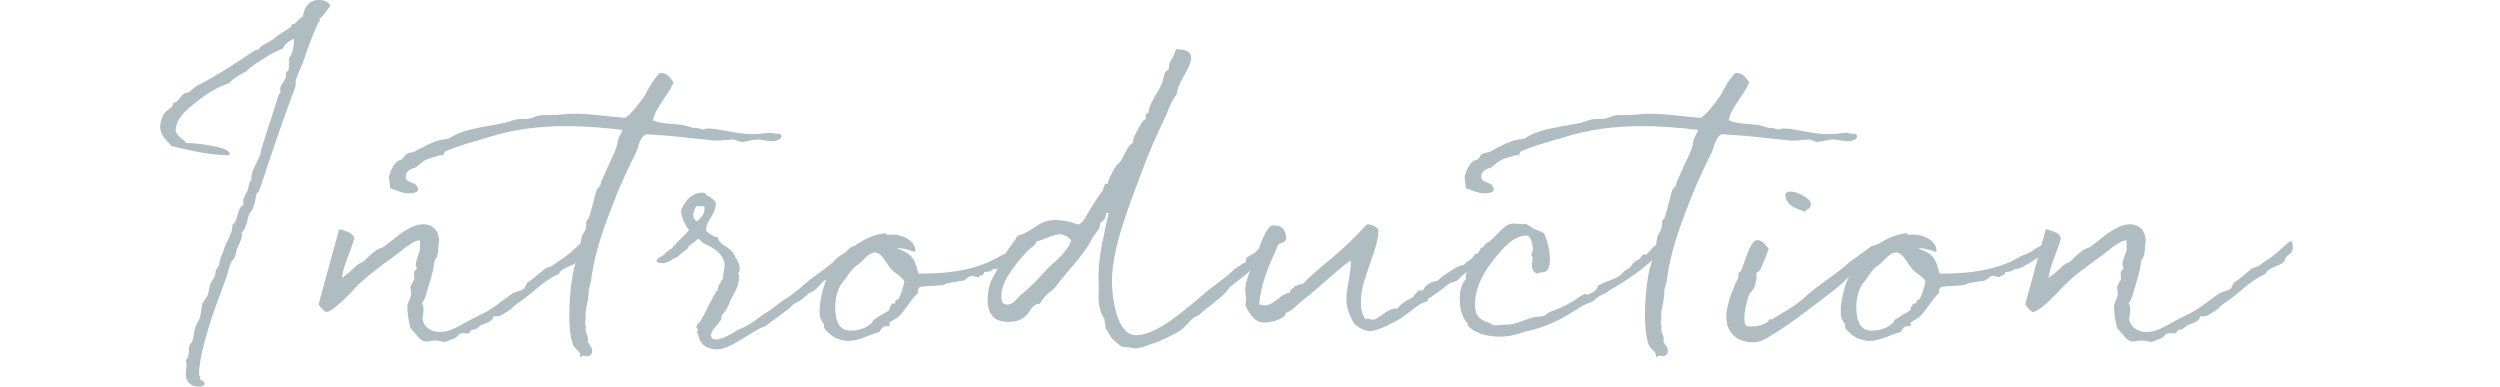 <?xml version="1.0" encoding="UTF-8"?><svg id="b" xmlns="http://www.w3.org/2000/svg" width="426" height="65.887" viewBox="0 0 426 65.887"><g id="c"><path d="m56.151,1.025c0-.18-1.44,1.92-1.5,1.92h-.24c-.12,0-.18.12-.18.18,0,.12.18.12.18.24,0,.24-.3.36-.36.54-.84,1.98-1.74,4.2-2.64,6.96-.12.24-1.14,2.52-1.14,2.94v.36c0,.78-.54,1.74-.78,2.52-1.86,4.98-3.9,11.16-5.46,15.839-.06.12-.36.24-.36.3-.3.72-.42,2.76-1.14,3.3-.6.78-.42,2.58-1.5,3.48.06.18.06.36.06.54,0,.72-.54,1.44-.78,2.1-.3.72-.12,1.44-.9,2.16-.3.36-.54,1.44-.9,2.64-1.14,3.18-2.46,6.48-3.42,9.9-.24.9-1.26,4.2-1.32,6.9,0,.18.24.3.24.42s-.18.18-.18.3c0,0,1.08.78,1.02.78-.24.3-.54.42-.84.42-1.56,0-2.22-.84-2.22-1.98,0-.54.12-1.08.12-1.56,0-.3-.06-.54-.12-.84.72-.72.42-1.74.6-2.46.12-.3.42-.48.54-.84.24-.96.3-2.28.9-3.18.66-.96.48-2.16.78-3.06.18-.54.66-1.02.9-1.5.18-.6.3-1.2.42-1.8.24-.54.6-1.02.84-1.56.12-.24,0-.66.18-.96.06-.18.36-.48.48-.72s.06-.66.18-.96c.06-.6.42-.9.6-1.62.3-1.26,1.5-2.76,1.5-4.08v-.24c1.14-.84.6-2.88,2.04-3.54-.12-.18-.18-.42-.18-.54,0-.66.54-1.32.78-1.92.12-.36.12-.84.3-1.26.06-.3.36-.36.36-.66,0-.12-.06-.18-.06-.24,0-1.08,1.08-2.7,1.5-3.78.12-.42.12-.84.3-1.32.9-2.94,1.86-5.64,2.82-8.88.06-.18.36-.36.36-.6,0-.18-.06-.42-.06-.6,0-.54,1.02-1.32,1.02-2.28,0-.12-.06-.24-.06-.3,0-.24.42-.24.42-.36.06-.36.18-1.38.18-1.68,0-.06-.06-.18-.12-.3.6-.9.9-1.92.9-3.3,0-.12.06-.3-.12-.3-.6,0-1.74.96-1.979,1.62-2.04.78-3.84,2.1-5.46,3.18-.24.12-.54.6-.78.72-1.02.54-2.1,1.08-2.88,1.98-1.62.6-3.3,1.44-4.919,2.7-.96.78-4.26,2.94-4.26,5.4,0,1.14,1.74,1.86,1.74,2.22v.12c2.1,0,7.439.72,7.439,1.68v.18c-3.72-.06-6.66-.9-9.719-1.56-.78-1.02-1.86-1.74-1.86-3.18,0-.6.24-1.38.6-2.1.42-.72,1.62-1.02,1.62-1.86.9-.18,1.14-1.14,1.8-1.56.18-.18.48-.12.78-.24.36-.18.96-.9,1.56-1.2,3.12-1.56,6.78-3.96,9.6-5.88.24-.18.54-.12.78-.24.12-.12.18-.42.36-.48.6-.48,1.86-.96,2.34-1.44.54-.54,2.88-1.86,2.88-1.98v-.24c0-.18.42-.12.54-.24.54-.42.72-.9,1.44-1.2.3-2.04,1.32-2.82,2.58-2.82.78,0,1.38.18,1.8.72.06.06.06.12.06.18Z" fill="#afbcc2" stroke="#afbcc2" stroke-linecap="round" stroke-linejoin="round" stroke-width=".25"/><path d="m69.531,52.203c0-.66.66-1.32.66-2.16,0-.3-.12-.72-.12-1.02,0-.54.66-1.08.66-1.62,0-.24-.06-.48-.06-.78,0-.66.48-.42.48-1.02,0-.12-.18-.24-.18-.48,0-.66.54-1.8.78-2.76-.12,0-.06-.24-.06-.66,0-.3,0-.66-.06-.9-1.14.06-1.68.72-2.46,1.14-2.1,1.8-4.86,3.42-7.68,6-.12.18-.36.3-.48.42-.42.42-4.02,4.56-5.46,4.68-.54-.36-.84-.78-1.14-1.2l3.479-12.66c.96.36,2.1.48,2.34,1.44-.66,2.46-1.8,4.32-2.16,7.02,1.02-.66,1.98-1.56,2.88-2.4.36-.3.66-.3,1.02-.54,3.18-3.18,2.64-1.74,4.02-2.94,1.5-1.14,3.899-3.42,6.12-3.42,1.56,0,2.58,1.08,2.58,2.7-.3,1.8.06,2.28-.78,3.3-.06,1.08-.42,2.46-.84,3.84-.42,1.26-.66,2.76-1.32,3.48.24.36.3.78.3,1.14,0,.54-.18,1.14-.18,1.62.3,1.62,1.8,2.28,3.12,2.28,2.22,0,4.5-1.86,6.54-2.76,2.58-1.2,3.3-2.04,5.7-3.72.6-.42,1.5-.48,2.1-.9.3-.24.36-.9.72-1.14.9-.6,1.5-1.14,2.94-2.34.3-.18.84-.24,1.14-.42,1.2-.96,1.86-1.2,3-2.16.72-.6,2.16-2.04,2.4-2.04.18,0,.24.72.24.9,0,.96-.72,1.08-1.14,1.62-.18.18-.18.66-.36.78-.66.66-2.76,1.02-3.06,1.98-3.42,1.74-3.54,2.64-7.02,5.04-1.02.66-.6.66-1.62,1.32-.18.12-1.38.9-1.62.9h-.54c-1.02,0,.48.54-2.46,1.5-.3.18-.66.54-.96.72-.18.06-.6.06-.84.24-.18.18-.06.48-.54.48-.24,0-.48-.06-.72-.06-.9,0-.9.66-1.5.9-1.2.36-1.26.6-1.68.6-.18,0-.72-.24-1.62-.24-.6,0-1.02.18-1.44.18-.96,0-1.38-.96-2.52-2.16-.24-.36-.6-2.58-.6-3.72Z" fill="#afbcc2" stroke="#afbcc2" stroke-linecap="round" stroke-linejoin="round" stroke-width=".25"/><path d="m133.01,23.224c0,.6-1.14.72-1.5.72-.78,0-1.56-.3-2.46-.3s-1.8.36-2.58.42c-.48,0-.9-.3-1.38-.42-.9,0-1.74.18-2.88.18-.3,0-.66,0-1.02-.06-6.18-.6-4.68-.6-10.979-1.02-1.2.24-1.56,2.16-1.86,3-1.26,2.52-2.34,4.8-3.42,7.44-1.2,3.24-3.6,8.52-4.38,14.879,0,.06-.36,1.2-.36,1.32,0,2.1-.54,2.82-.54,4.32v.72c-.06.18-.06.42-.06.6s.06.42.12.6c-.06.18-.06.36-.06.48,0,.72.42.96.42,1.68,0,.12,0,.3-.06.48.24.48.78.96.78,1.5,0,.24-.18.78-.6.78-.24,0-.54-.06-.78-.06-.18,0-.36.06-.42.24v-.18c.06-.78-.96-1.08-1.26-1.92-.36-1.02-.6-2.64-.6-4.98,0-2.28.24-4.98.6-6.9.24-1.44.78-2.64,1.14-4.02.18-.72.18-1.56.36-2.28s.78-1.08.78-1.92v-.42c0-.66.42-.66.54-1.14.24-.72.96-3.66,1.2-4.5.3-.54.78-.6.78-1.44.42-.78.72-1.62,1.14-2.52.48-1.08,1.56-3,1.68-4.26,0-.6.9-1.92.9-2.16v-.06h-.06c-3.479-.42-6.72-.66-9.719-.66-4.92,0-9.36.6-13.919,2.1-1.56.48-4.14,1.08-6.84,2.28-.24.18,0,.6-.54.6h-.36c.18,0-1.08.3-2.16.72-.72.3-1.26.9-1.92,1.38-.12.06-1.74.3-1.74,1.68s2.1.78,2.1,2.22c0,.42-1.08.48-1.439.48-1.08,0-2.1-.54-3.06-.84,0-.72-.18-1.2-.18-1.74,0-.6.78-2.34,1.44-2.7.18-.18.54-.12.72-.3.3-.18.48-.72.78-.9.3-.24.96-.18,1.38-.42,1.44-.72,3.48-2.1,5.64-2.1,2.64-1.8,5.64-1.92,9.6-2.76,1.08-.18,1.56-.66,2.76-.66h.72c1.44,0,1.86-.66,3.06-.66h1.02c1.68,0,3.12-.24,4.32-.24,2.7,0,4.56.36,8.7.72.9-.48,2.34-2.34,3.36-3.78.84-1.5,1.38-2.64,2.58-3.9,1.26,0,1.56.84,2.16,1.5-1.02,2.34-3,4.02-3.54,6.54,2.28.96,4.26.42,6.36,1.14.66.24.84.24.96.24.06,0,0-.06.12-.06.06,0,.36.06,1.2.3.12,0,.48-.18.84-.18,2.16,0,4.68.96,7.68.96.96,0,1.98-.12,3.06-.24,1.2.36,1.68-.06,1.68.48Z" fill="#afbcc2" stroke="#afbcc2" stroke-linecap="round" stroke-linejoin="round" stroke-width=".25"/><path d="m145.789,42.483c0,.06,0,.12.06.3-.12.66-1.14,1.26-2.16,2.16-.24.36-.84,1.2-2.22,1.8h-.06c-.3,0-.18.48-.3.6-.3.3-.66.3-.9.48-.72.72-1.2,1.62-2.46,2.04-.42.36-.78.78-1.32,1.14-.12.12-1.14.6-1.32.78-.3.18-.24.3-1.02.9l-3.72,2.76c-.24.12-.66.24-.9.36-2.16,1.14-5.58,3.84-7.56,3.6-2.52-.3-2.4-1.38-3-2.82.12-.24.18-.3.18-.42,0-.24-.3-.24-.3-.42,0-.12.06-.24.18-.42l.54-.6c.96-1.68,1.74-3.48,2.64-4.98,0-.18.36-.06.36-.3,0-.06-.06-.24-.06-.3,0-.3.6-1.32.96-1.74,0-.06-.06-.18-.06-.36,0-.6.24-1.2.24-1.86,0-1.74-1.68-2.88-3-3.54-1.74-.78-.48-.66-1.74-1.08-.06.12-.18.18-.3.3-1.26,1.08-1.62,1.08-1.62,1.26.06,0,.24-.06.3-.06,0,.06-.18.24-.9.78l-.24.18c-.3.3-.6.54-1.02.84l-.36.06c-.36.42-1.2.78-1.8.78s-.9-.06-.9-.24c0-.3.96-.78,1.32-1.02.06-.12.18-.24.24-.3.72-.66.9-.6,1.14-.84.06-.12.06-.36.3-.36.54-.72,1.74-1.68,2.58-2.76-.48-.48-1.38-1.98-1.38-3.12,0-.24,0-.42.18-.66.12-.18,1.02-2.46,3.359-2.46.54,0,.48.42.6.42.42.24,1.26.66,1.5,1.26,0,0-.06.48-.06.66v.06c-.18.9-.9,1.8-1.5,2.94v.24c0,.36-.12.6-.12.72,0,.3,1.38,1.26,2.1,1.32v.18c0,.3.48.9,1.5,1.44.06.06,1.14.96,1.14,1.02.3.9,1.02,1.56,1.02,2.58,0,.3-.12.66-.36.84.18.12.24.24.24.42,0,1.8-.84,2.88-1.5,4.14-.06.24-.18.66-.54,1.26-.24.54-.48.6-.84,1.2-.18.18-.12.6-.18.78.06-.06-1.2,1.62-1.32,1.62-.42.9-.12.18-.48,1.14.18.42.42.9,1.26.78.54-.06,1.32-.3,2.7-1.08.42-.24,1.02-.66,1.38-.78,2.34-.96,3.24-2.22,4.92-3.06l2.34-1.8c1.2-.6,1.68-1.2,2.64-1.86,2.7-2.46,3.18-2.34,6.06-4.8.6-.84,1.2-1.02,1.86-1.44.42-.36.84-1.08,1.5-1.08.06,0,.18,0,.3.06-.06.24-.12.3-.12.36Zm-25.619-6.84c0-.18,0-.36-.06-.6l-1.44-.06c-.3.24-.66.96-.66,1.68,0,.48.24,1.02.84,1.2.66-.72,1.32-1.2,1.32-2.22Z" fill="#afbcc2" stroke="#afbcc2" stroke-linecap="round" stroke-linejoin="round" stroke-width=".25"/><path d="m174.349,42.063c.06,0,.12,0-.12,1.08-.06.06-.72.48-.84.54-.72.42-2.88,1.98-3.84,2.04-.18,0-.18-.12-.24-.12s-.3.6-1.32.6h-.48c0,.06.06.12.06.18,0,.48-.66.36-.84.72-.78-.06-.84-.24-.96-.24-1.02,0-1.14.9-2.04.9h-.3c-.66.24-2.1.24-2.46.6-1.98.36-2.28.12-4.26.42-.6.48-.24.66-.48,1.14-1.14,1.02-2.7,3.96-3.78,4.32-.12.18-1.02.48-1.02.78,0,.12.06.3.06.42h-.48c-.54,0-1.02.54-1.2,1.02-1.86.48-3.479,1.5-5.22,1.5-.42,0-.9-.06-1.38-.24-.24-.12-1.14-.12-2.52-1.68-.24-.24-.06-.6-.18-.84-.72-.96-.72-1.26-.72-2.34,0-1.56.66-4.74,1.8-6.42,1.02-1.56,4.2-5.94,9.3-6.6v.06c0,.06.06.24.18.24.24,0,.54-.06.84-.06,1.62,0,3.9.84,3.96,2.7-.84-.24-1.68-.6-2.58-.6-.3,0-.66.06-1.02.18,3.42.78,3.54,2.28,4.14,4.38,2.58,0,8.64.06,13.56-2.7,1.02-.66,1.44-.6,2.4-1.14,0-.06.48-.42.6-.48.36-.12.3-.18.78-.42.24-.18.3.06.6.06Zm-20.099,5.94c-.3-.78-1.32-1.38-1.86-1.8-1.2-.96-1.86-3.3-3.3-3.3-1.32,0-2.22,1.74-3.24,2.28-1.08.72-1.86,2.4-2.64,3.18-.6.96-1.02,2.46-1.02,3.96,0,1.86.42,4.14,2.7,4.14,2.16,0,3.24-.9,3.66-1.26.18-.06.24-.48.48-.66.78-.54,1.8-1.08,2.46-1.5.24-.24.24-.78.6-1.14.18-.18.6,0,.6-.18v-.36c0-.18.3-.12.48-.3.54-.78.84-2.22,1.08-3.06Z" fill="#afbcc2" stroke="#afbcc2" stroke-linecap="round" stroke-linejoin="round" stroke-width=".25"/><path d="m193.668,57.243c3.54,0,8.459-4.44,12.359-7.74.72-.54,3.48-2.58,4.08-3.24,0-.12,1.8-1.26,1.8-1.26.6-.24.48-.24.6-1.02.66-.36.78-.48.78-.48l-.06.06s.18-.06.78-.48c1.2-1.32,1.381-1.08,1.381-1.2,0,0,.239.12.239-.12.24.6,0,.48,0,.54,0,.12-.12.06-.12.9-.119.06-.3.18-.3.18,0,.12-1.26,1.68-1.98,2.34-.12.36-3.48,2.88-3.84,3.18-.9,1.62-3.96,3.42-5.22,4.74-1.2.3-1.86,1.62-2.88,2.4-.78.6-2.58,1.44-4.2,2.16-1.02.24-2.52,1.02-3.54,1.02h-.18c-2.58-.48-1.68.3-3.66-1.5-.48-.36-.66-1.32-1.14-1.68-.06-.18-.18-1.74-.36-1.92-.6-.78-.9-2.4-.9-3.6,0-.42.06-.9.06-1.26,0-.72-.06-1.38-.06-2.16,0-3.6,1.02-7.44,1.74-10.859-.18-.06-.24-.12-.36-.12-.48,0-.36.84-.48,1.02-.3.48-.66.42-.84.9-.06,1.02-.72,1.5-1.2,2.22-1.26,2.64-3.54,4.98-5.52,7.38-.24.3-.84,1.2-1.08,1.38-.42.54-1.5.9-2.46,2.64-2.1,0-1.32,3.06-5.28,3.06-2.4,0-3.419-1.2-3.419-3.9.06-.42.12-1.68.36-2.28.24-.84.72-1.5,1.14-2.28,1.08-2.88,2.7-4.44,3.54-5.94.66-.18,1.26-.48,1.86-.84,1.02-.42,2.1-1.86,4.5-1.86,1.38,0,2.52.24,3.9.78,1.08-.36,1.44-1.56,2.04-2.46.54-.9,1.26-2.1,2.28-3.42.12-.24.24-1.08.42-1.08h.3c.06,0,.6-1.8,1.68-3.3,1.08-.54,1.62-3.36,2.64-3.6.24-1.5,1.02-2.52,1.68-3.72.12-.18.66-.42.66-.72,0-.06-.06-.24-.06-.36,0-.42.36-.24.36-.36.24-.3.12-.72.3-1.08.42-1.2,1.44-2.58,2.1-4.02.18-.54.3-1.32.54-1.86.12-.3.42-.3.6-.54.12-.36.06-.84.18-1.14.24-.54.66-1.02.84-1.56v-.12c0-.24.24-.3.24-.54,1.74,0,2.34.54,2.34,1.32,0,1.26-1.44,3.24-2.16,4.86-.18.48-.18,1.08-.36,1.44-.72.78-1.2,2.16-1.68,3.3-1.56,3.3-2.939,6.36-4.08,9.42-2.16,5.88-5.22,13.26-5.22,19.079,0,1.62.36,6.42,2.28,8.4.6.72,1.38.9,2.04.9Zm-17.159-16.199c-.12.72-.9,1.02-1.44,1.56-2.4,2.58-4.56,5.34-4.56,7.8,0,.72,0,1.62,1.14,1.62,1.2,0,1.74-1.2,2.64-1.92,1.56-1.2,2.88-2.7,4.32-4.26.72-.84,2.94-2.22,4.08-4.8-.36-.78-1.38-1.2-2.04-1.26-1.26,0-2.94,1.02-4.14,1.26Z" fill="#afbcc2" stroke="#afbcc2" stroke-linecap="round" stroke-linejoin="round" stroke-width=".25"/><path d="m254.146,42.843l-.779.96-1.2.84-1.021.96-.18-.06c-.12,0,0,.18-.3.36-1.38.54-1.74,1.2-2.52,1.86-.48.18-.96.24-1.32.48-1.2.96-2.16,1.68-3.479,2.52-.12.06-.181.48-.24.48-.54.24-.78.18-1.26.54-1.08.66-2.82,2.28-4.26,2.94-1.021.48-2.82,1.56-4.26,1.56-.841,0-2.04-.78-2.341-1.08-.119-.06-1.439-2.1-1.439-4.2,0-1.98.78-4.26.78-6.6-.061,0-.12-.06-.181-.06-.659,0-4.979,4.2-8.52,6.96-1.02.84-1.319,1.38-2.46,1.86-.239.18-.3.6-.54.72-.84.66-2.46.96-3.119.96-1.5,0-2.34-1.14-3.181-2.82.06-.3.12-.6.12-.9,0-.6-.12-1.2-.12-1.74,0-1.62,1.2-4.2,1.98-5.94.42-1.44,1.62-4.92,2.64-4.92,1.62,0,1.92.72,2.1,1.98,0,1.02-1.319.6-1.439,1.32-1.32,3.12-2.82,6-3.18,10.08.3.18.66.24,1.02.24,1.98,0,2.76-2.1,4.5-2.16v-.12c0-.66.66-.54.72-1.02h.12c.36,0,.48-.3.9-.3.06,0,.18.06.3.06,3.359-3.6,5.76-4.5,10.979-10.26,1.02.06,1.26.36,1.8.78-.12,2.22-.479,2.94-1.62,6.3-.42,1.5-1.38,3.36-1.38,6.18,0,1.08.24,2.1.84,2.94.12-.06.3-.12.42-.12.301,0,.66.18.96.18.96,0,2.34-1.92,3.96-1.92h.3c.42-.72,1.32-1.32,2.221-1.74.6-.12.96-1.38,1.619-1.38.12,0,.24.06.42.18.36-.96,1.141-1.62,2.46-1.74.9-.9,3.601-2.7,4.26-2.7h.24c.84-1.02,1.26-.72,1.98-1.92h.12c.6,0,.72-1.14,1.079-1.14.061,0,.12,0,.181.06.18-.06.239-.12.239-.18s-.06-.12-.06-.18c0-.12.18-.24,1.26-.3l-.12,1.2Z" fill="#afbcc2" stroke="#afbcc2" stroke-linecap="round" stroke-linejoin="round" stroke-width=".25"/><path d="m282.587,41.643l.54.78c-2.04,2.7-6.479,5.58-8.699,6.78-1.08.96-2.04.9-2.88,1.92-1.021.54-1.38.48-2.58,1.26-2.82,1.8-4.979,3.06-8.88,3.96.42-.36-1.739.9-4.439.9-1.62,0-3.96-.36-5.22-1.62-.24-.18-.12-.48-.24-.6-1.2-1.14-1.32-3.24-1.32-4.2,0-.9.181-2.34,1.021-3.18v-.54c0-.78.78-.96.78-1.92,0-.12-.061-.24-.061-.3,1.32-.78,1.98-2.04,2.7-3.3,1.62-.78,2.88-3.36,4.56-3.36.6,0,1.92.12,1.92.12.061-.06.12-.12.12-.12-.12,0,.84.42,1.08.72.359.24,1.56.54,1.979.9.36.48,1.021,2.7,1.021,4.38,0,.9-.181,1.62-.66,1.92-.3.24-.84,0-1.44.36-.6-.36-.72-.78-.72-1.26,0-.42.12-.9.12-1.38,0-.12-.12-.24-.24-.3.061-.54.3-.72.3-1.02-.06-.78-.3-2.52-1.26-2.52-1.739,0-3.06,1.2-4.079,2.28-1.44,1.62-4.8,5.28-4.8,9.54,0,1.68.479,2.64,2.459,3.3.36,0,.36.42,1.141.42.66,0,1.319-.12,1.979-.12,1.98,0,3.78-1.38,5.52-1.38,1.021,0,1.141-.36,1.801-.78,2.52-.9,3.84-1.68,5.64-2.94.18-.12.239-.12.42-.12.12,0,.3.12.479.12-.42,0,1.44-.3,1.74-1.56,1.86-1.08,3.24-.96,4.38-2.4.36-.3.72-.42,1.02-.66.24-.24.42-.66.78-.96.24-.24.66-.3.96-.6.12-.12.36-.54.48-.66h.6l1.32-1.44.659-.42Z" fill="#afbcc2" stroke="#afbcc2" stroke-linecap="round" stroke-linejoin="round" stroke-width=".25"/><path d="m316.307,23.224c0,.6-1.14.72-1.499.72-.78,0-1.561-.3-2.46-.3s-1.801.36-2.58.42c-.48,0-.9-.3-1.38-.42-.9,0-1.74.18-2.88.18-.3,0-.66,0-1.021-.06-6.18-.6-4.68-.6-10.979-1.02-1.2.24-1.56,2.16-1.859,3-1.261,2.52-2.34,4.8-3.42,7.44-1.2,3.24-3.601,8.52-4.38,14.879,0,.06-.36,1.2-.36,1.32,0,2.1-.54,2.82-.54,4.32v.72c-.06.18-.06.42-.06.6s.06.42.12.6c-.061.18-.061.36-.061.48,0,.72.42.96.42,1.68,0,.12,0,.3-.06.48.24.48.78.96.78,1.5,0,.24-.181.78-.601.78-.24,0-.54-.06-.78-.06-.18,0-.359.06-.42.24v-.18c.061-.78-.96-1.08-1.26-1.92-.359-1.02-.6-2.64-.6-4.98,0-2.28.24-4.98.6-6.9.24-1.44.78-2.64,1.141-4.02.18-.72.18-1.56.359-2.28s.78-1.08.78-1.92v-.42c0-.66.42-.66.54-1.14.24-.72.96-3.66,1.2-4.5.3-.54.779-.6.779-1.44.42-.78.72-1.62,1.141-2.52.479-1.08,1.56-3,1.68-4.26,0-.6.899-1.92.899-2.16v-.06h-.06c-3.479-.42-6.72-.66-9.72-.66-4.92,0-9.359.6-13.919,2.1-1.561.48-4.141,1.08-6.84,2.28-.24.18,0,.6-.54.6h-.36c.18,0-1.08.3-2.16.72-.72.3-1.26.9-1.92,1.38-.12.06-1.739.3-1.739,1.68s2.1.78,2.1,2.22c0,.42-1.08.48-1.44.48-1.079,0-2.1-.54-3.06-.84,0-.72-.18-1.2-.18-1.74,0-.6.78-2.34,1.439-2.7.181-.18.54-.12.721-.3.3-.18.479-.72.779-.9.3-.24.96-.18,1.38-.42,1.44-.72,3.48-2.1,5.64-2.1,2.641-1.8,5.641-1.92,9.6-2.76,1.08-.18,1.561-.66,2.761-.66h.72c1.439,0,1.859-.66,3.06-.66h1.021c1.68,0,3.119-.24,4.319-.24,2.7,0,4.56.36,8.7.72.899-.48,2.34-2.34,3.359-3.78.84-1.5,1.38-2.64,2.58-3.9,1.26,0,1.56.84,2.16,1.5-1.021,2.34-3,4.02-3.54,6.54,2.279.96,4.26.42,6.359,1.14.66.24.84.24.96.24.061,0,0-.06.12-.06.06,0,.36.06,1.2.3.12,0,.479-.18.84-.18,2.16,0,4.68.96,7.68.96.96,0,1.979-.12,3.06-.24,1.2.36,1.68-.06,1.68.48Z" fill="#afbcc2" stroke="#afbcc2" stroke-linecap="round" stroke-linejoin="round" stroke-width=".25"/><path d="m317.147,45.303c-.42.48-.84.9-1.561,1.02-1.739,2.22-3.84,3.48-6.72,5.76-1.739,1.32-3.659,2.76-6.119,4.38-1.2.6-2.4,1.74-3.96,1.74-3,0-4.5-1.86-4.5-4.14,0-1.74.72-3.72,1.38-5.28.18-.54.72-1.5.72-1.68,0-.12-.06-.24-.06-.36,0-.36.36-.3.42-.42.42-.78,1.56-5.28,2.64-5.28,1.021,0,1.26.84,1.86,1.32-.3,1.14-.9,2.22-1.38,3.48-.12.3-.72.48-.72.78,0,.12.06.24.06.42,0,.42-.18,1.38-.42,1.92-.18.48-.72.84-.9,1.32-.42,1.26-.779,2.7-.779,4.08,0,1.68.84,1.38,1.739,1.38.78,0,1.561-.24,2.46-.78.24-.12.061-.42.3-.42h.36c1.68-1.08,4.08-2.28,5.7-3.84,1.979-1.86,4.8-3.54,7.02-5.46,1.2-1.08,2.58-1.86,4.26-3.18.36-.24.54.06.899-.36.12,0,.12.18.12.36,0,.3-.06.72-.06.78h.12c0,.12-1.021.72-1.021.9h.061c-.78,1.2-1.44.9-1.92,1.56Zm-9.6-9.36c-1.44-.6-3.18-.9-3.18-2.94.239-.18.479-.24.779-.24.96,0,3.3,1.08,3.3,2.04,0,.84-.72.6-.899,1.14Z" fill="#afbcc2" stroke="#afbcc2" stroke-linecap="round" stroke-linejoin="round" stroke-width=".25"/><path d="m348.347,42.063c.06,0,.12,0-.12,1.08-.061.06-.72.48-.84.54-.72.42-2.88,1.98-3.84,2.04-.181,0-.181-.12-.24-.12s-.3.6-1.32.6h-.479c0,.06.06.12.06.18,0,.48-.659.36-.84.72-.779-.06-.84-.24-.96-.24-1.02,0-1.14.9-2.04.9h-.3c-.66.24-2.1.24-2.46.6-1.979.36-2.279.12-4.26.42-.6.48-.24.66-.479,1.14-1.141,1.02-2.7,3.96-3.78,4.32-.12.18-1.02.48-1.02.78,0,.12.06.3.06.42h-.479c-.54,0-1.021.54-1.2,1.02-1.86.48-3.48,1.5-5.22,1.5-.42,0-.9-.06-1.38-.24-.24-.12-1.141-.12-2.521-1.68-.239-.24-.06-.6-.18-.84-.72-.96-.72-1.26-.72-2.34,0-1.56.66-4.74,1.8-6.42,1.02-1.56,4.2-5.94,9.3-6.6v.06c0,.06.06.24.18.24.24,0,.54-.06.84-.06,1.62,0,3.9.84,3.96,2.7-.84-.24-1.68-.6-2.58-.6-.3,0-.66.06-1.02.18,3.42.78,3.54,2.28,4.14,4.38,2.58,0,8.64.06,13.56-2.7,1.02-.66,1.439-.6,2.399-1.14,0-.06.48-.42.601-.48.359-.12.3-.18.779-.42.24-.18.301.06.601.06Zm-20.1,5.94c-.3-.78-1.319-1.38-1.859-1.8-1.2-.96-1.86-3.3-3.3-3.3-1.32,0-2.221,1.74-3.24,2.28-1.08.72-1.86,2.4-2.64,3.18-.601.96-1.021,2.46-1.021,3.96,0,1.86.42,4.14,2.7,4.14,2.16,0,3.24-.9,3.66-1.26.18-.06.239-.48.479-.66.78-.54,1.8-1.08,2.46-1.5.24-.24.24-.78.6-1.14.181-.18.601,0,.601-.18v-.36c0-.18.3-.12.48-.3.54-.78.84-2.22,1.08-3.06Z" fill="#afbcc2" stroke="#afbcc2" stroke-linecap="round" stroke-linejoin="round" stroke-width=".25"/><path d="m360.347,52.203c0-.66.66-1.32.66-2.16,0-.3-.12-.72-.12-1.02,0-.54.66-1.08.66-1.62,0-.24-.061-.48-.061-.78,0-.66.48-.42.48-1.02,0-.12-.181-.24-.181-.48,0-.66.54-1.8.78-2.76-.12,0-.06-.24-.06-.66,0-.3,0-.66-.061-.9-1.14.06-1.68.72-2.46,1.14-2.1,1.8-4.859,3.42-7.68,6-.12.18-.359.3-.479.42-.42.42-4.021,4.56-5.46,4.68-.54-.36-.84-.78-1.14-1.2l3.479-12.66c.96.36,2.1.48,2.34,1.44-.66,2.46-1.8,4.32-2.16,7.02,1.021-.66,1.98-1.56,2.88-2.4.36-.3.66-.3,1.021-.54,3.18-3.18,2.64-1.74,4.02-2.94,1.5-1.14,3.899-3.42,6.12-3.42,1.56,0,2.579,1.08,2.579,2.7-.3,1.8.061,2.28-.779,3.3-.061,1.08-.42,2.46-.84,3.84-.42,1.26-.66,2.76-1.32,3.48.24.36.3.78.3,1.14,0,.54-.18,1.14-.18,1.62.3,1.62,1.8,2.28,3.12,2.28,2.22,0,4.499-1.86,6.539-2.76,2.58-1.2,3.3-2.04,5.7-3.72.6-.42,1.5-.48,2.1-.9.3-.24.36-.9.72-1.14.9-.6,1.5-1.14,2.94-2.34.3-.18.84-.24,1.14-.42,1.2-.96,1.86-1.2,3-2.16.72-.6,2.16-2.04,2.4-2.04.18,0,.239.72.239.9,0,.96-.72,1.08-1.14,1.62-.18.18-.18.66-.36.78-.659.66-2.76,1.02-3.06,1.98-3.42,1.74-3.54,2.64-7.02,5.04-1.021.66-.601.66-1.62,1.32-.18.12-1.38.9-1.62.9h-.54c-1.02,0,.48.54-2.46,1.5-.3.18-.659.54-.96.72-.18.06-.6.06-.84.24-.18.18-.06.48-.54.48-.239,0-.479-.06-.72-.06-.9,0-.9.66-1.5.9-1.2.36-1.26.6-1.68.6-.18,0-.72-.24-1.62-.24-.6,0-1.02.18-1.439.18-.96,0-1.381-.96-2.521-2.16-.24-.36-.6-2.58-.6-3.72Z" fill="#afbcc2" stroke="#afbcc2" stroke-linecap="round" stroke-linejoin="round" stroke-width=".25"/><rect y=".125" width="426" height="65.637" fill="none"/></g></svg>
